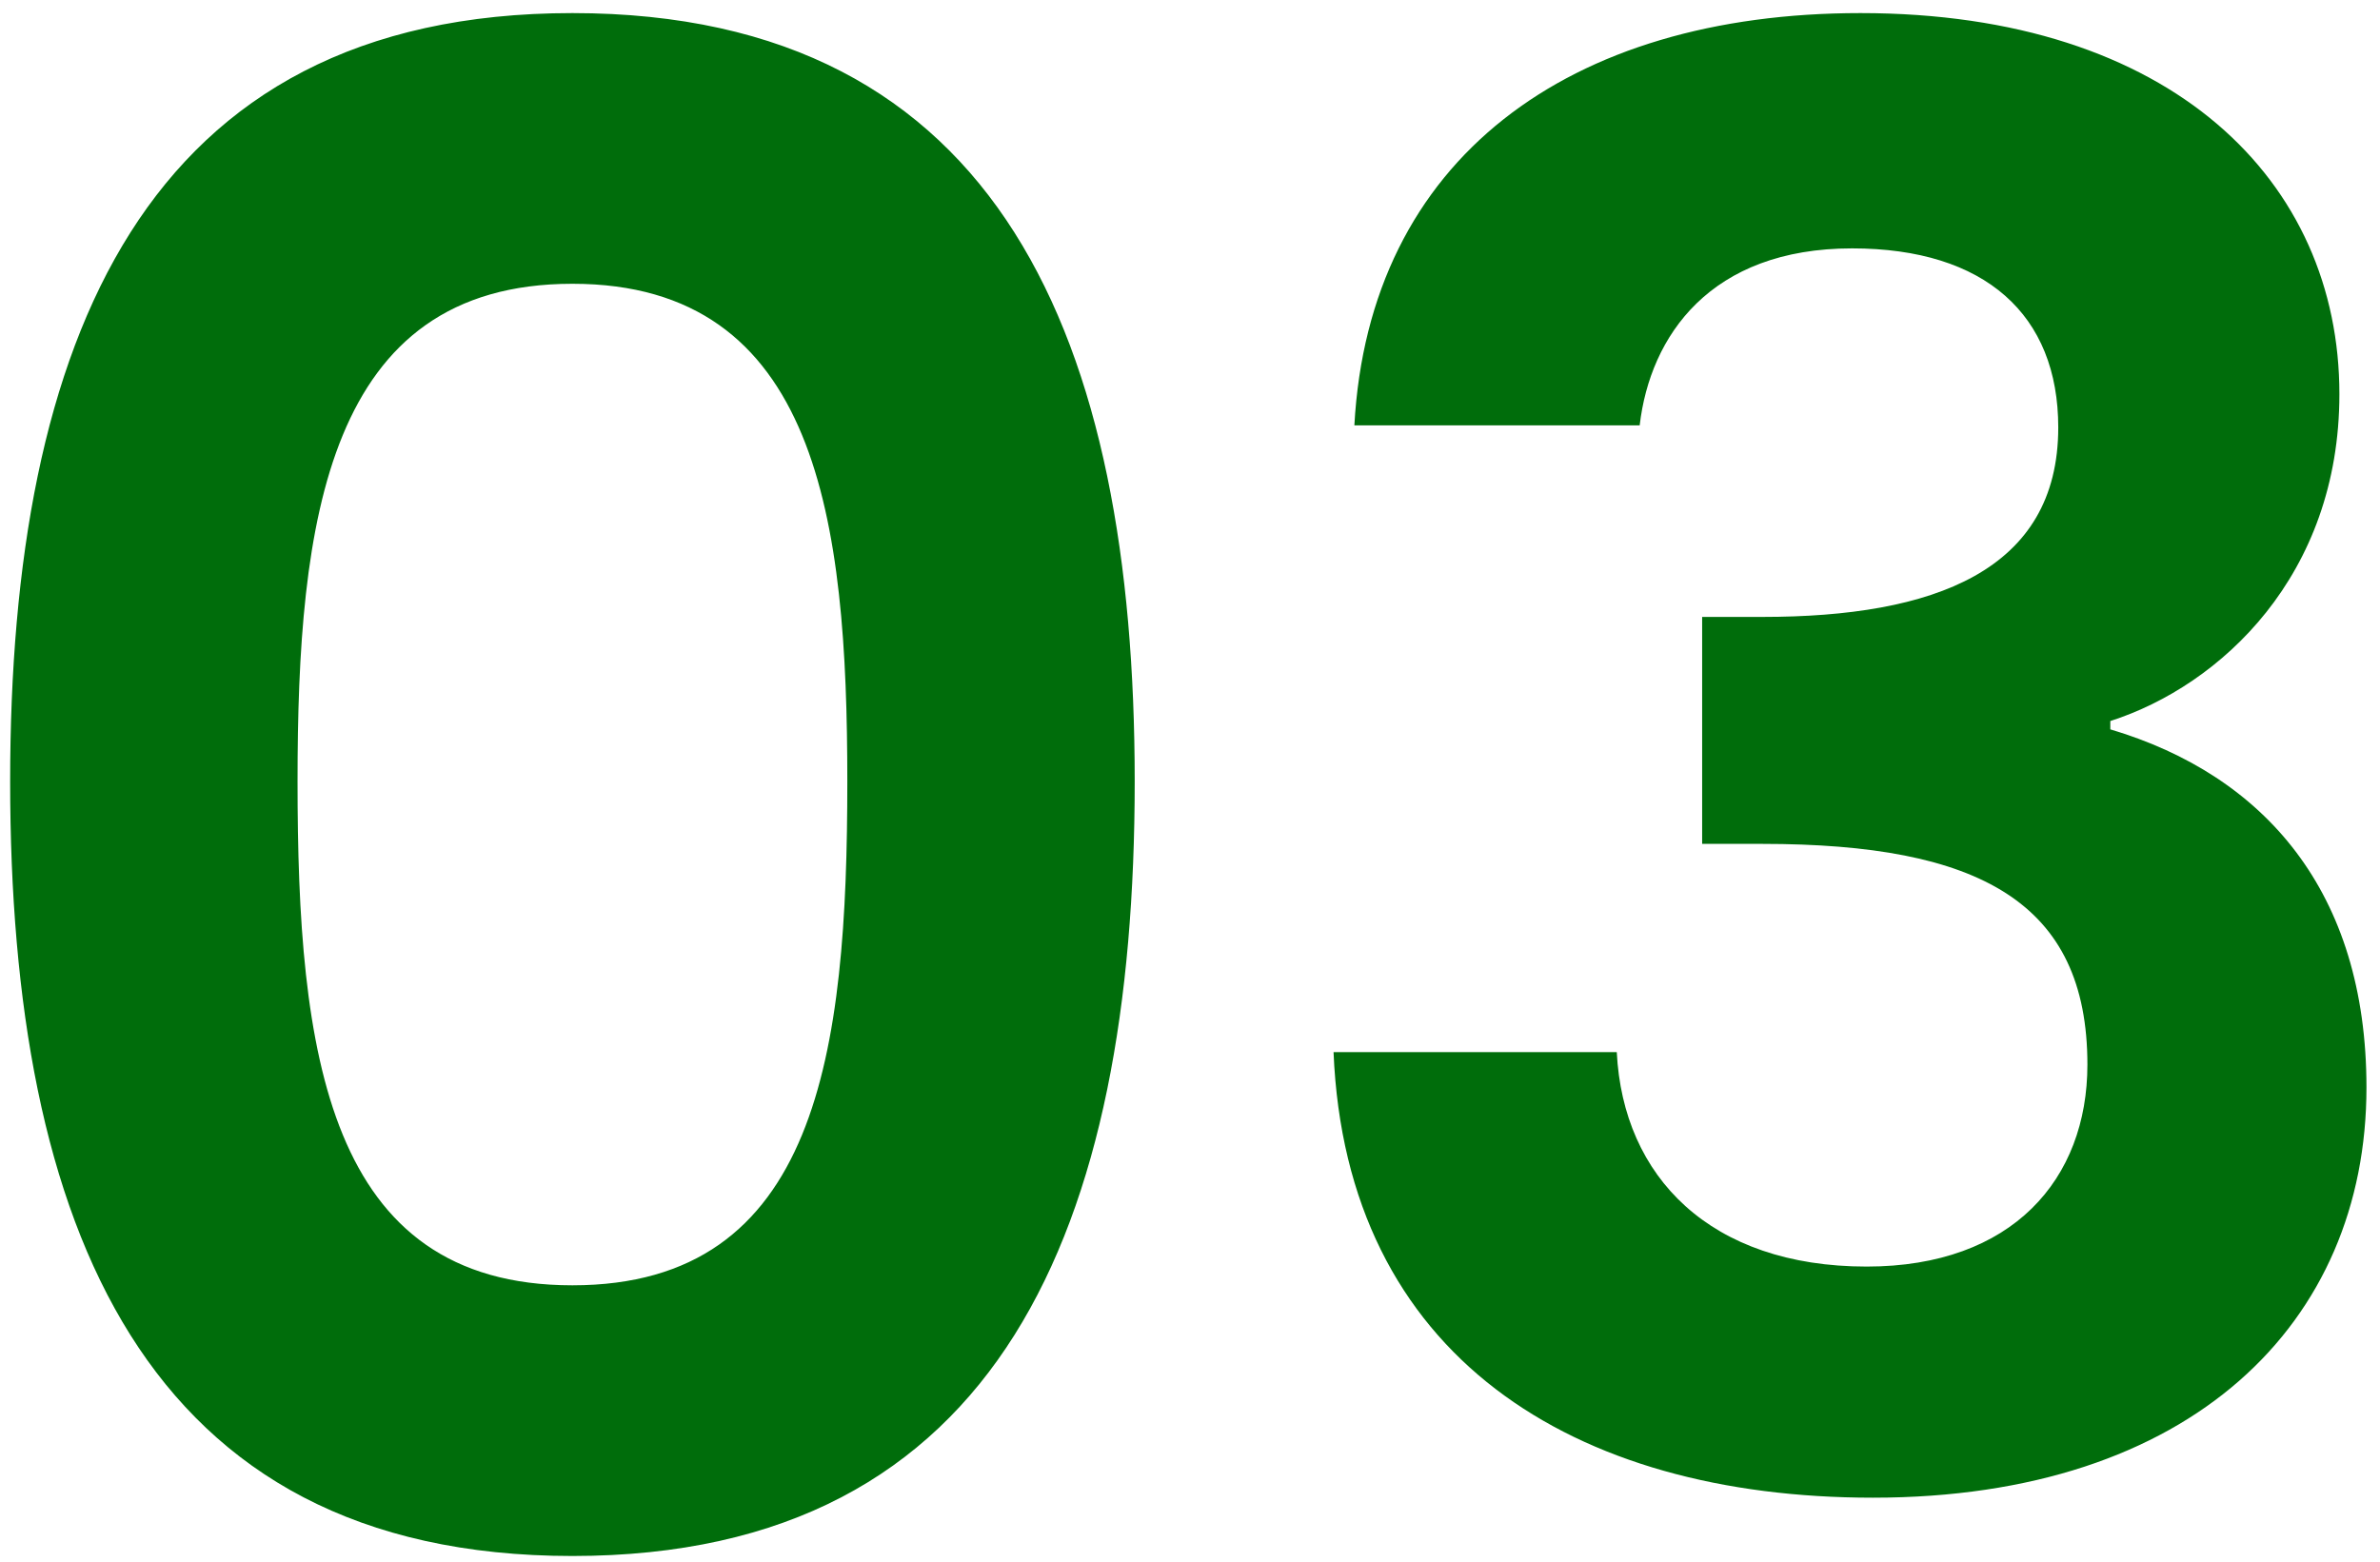 <svg width="64" height="42" viewBox="0 0 64 42" fill="none" xmlns="http://www.w3.org/2000/svg">
<path d="M0.273 21.016C0.273 9.2 3.857 0.352 15.393 0.352C26.929 0.352 30.513 9.2 30.513 21.016C30.513 32.944 26.929 41.848 15.393 41.848C3.857 41.848 0.273 32.944 0.273 21.016ZM22.785 21.016C22.785 14.016 22.001 7.632 15.393 7.632C8.785 7.632 8.001 14.016 8.001 21.016C8.001 28.296 8.785 34.568 15.393 34.568C22.001 34.568 22.785 28.296 22.785 21.016ZM36.42 11.44C36.812 4.272 42.188 0.352 50.028 0.352C58.428 0.352 62.908 4.888 62.908 10.6C62.908 15.472 59.716 18.44 56.748 19.392V19.616C60.892 20.848 63.636 23.984 63.636 29.248C63.636 35.576 58.932 40.28 50.364 40.28C42.3 40.28 36.196 36.472 35.86 28.296H43.476C43.644 31.656 45.996 34.064 50.196 34.064C54.116 34.064 56.132 31.712 56.132 28.632C56.132 24.264 53.22 22.696 47.396 22.696H45.772V16.592H47.396C51.988 16.592 55.348 15.36 55.348 11.496C55.348 8.472 53.388 6.68 49.804 6.68C45.996 6.68 44.372 9.032 44.092 11.44H36.42Z" fill="#006D0B"/>
</svg>
